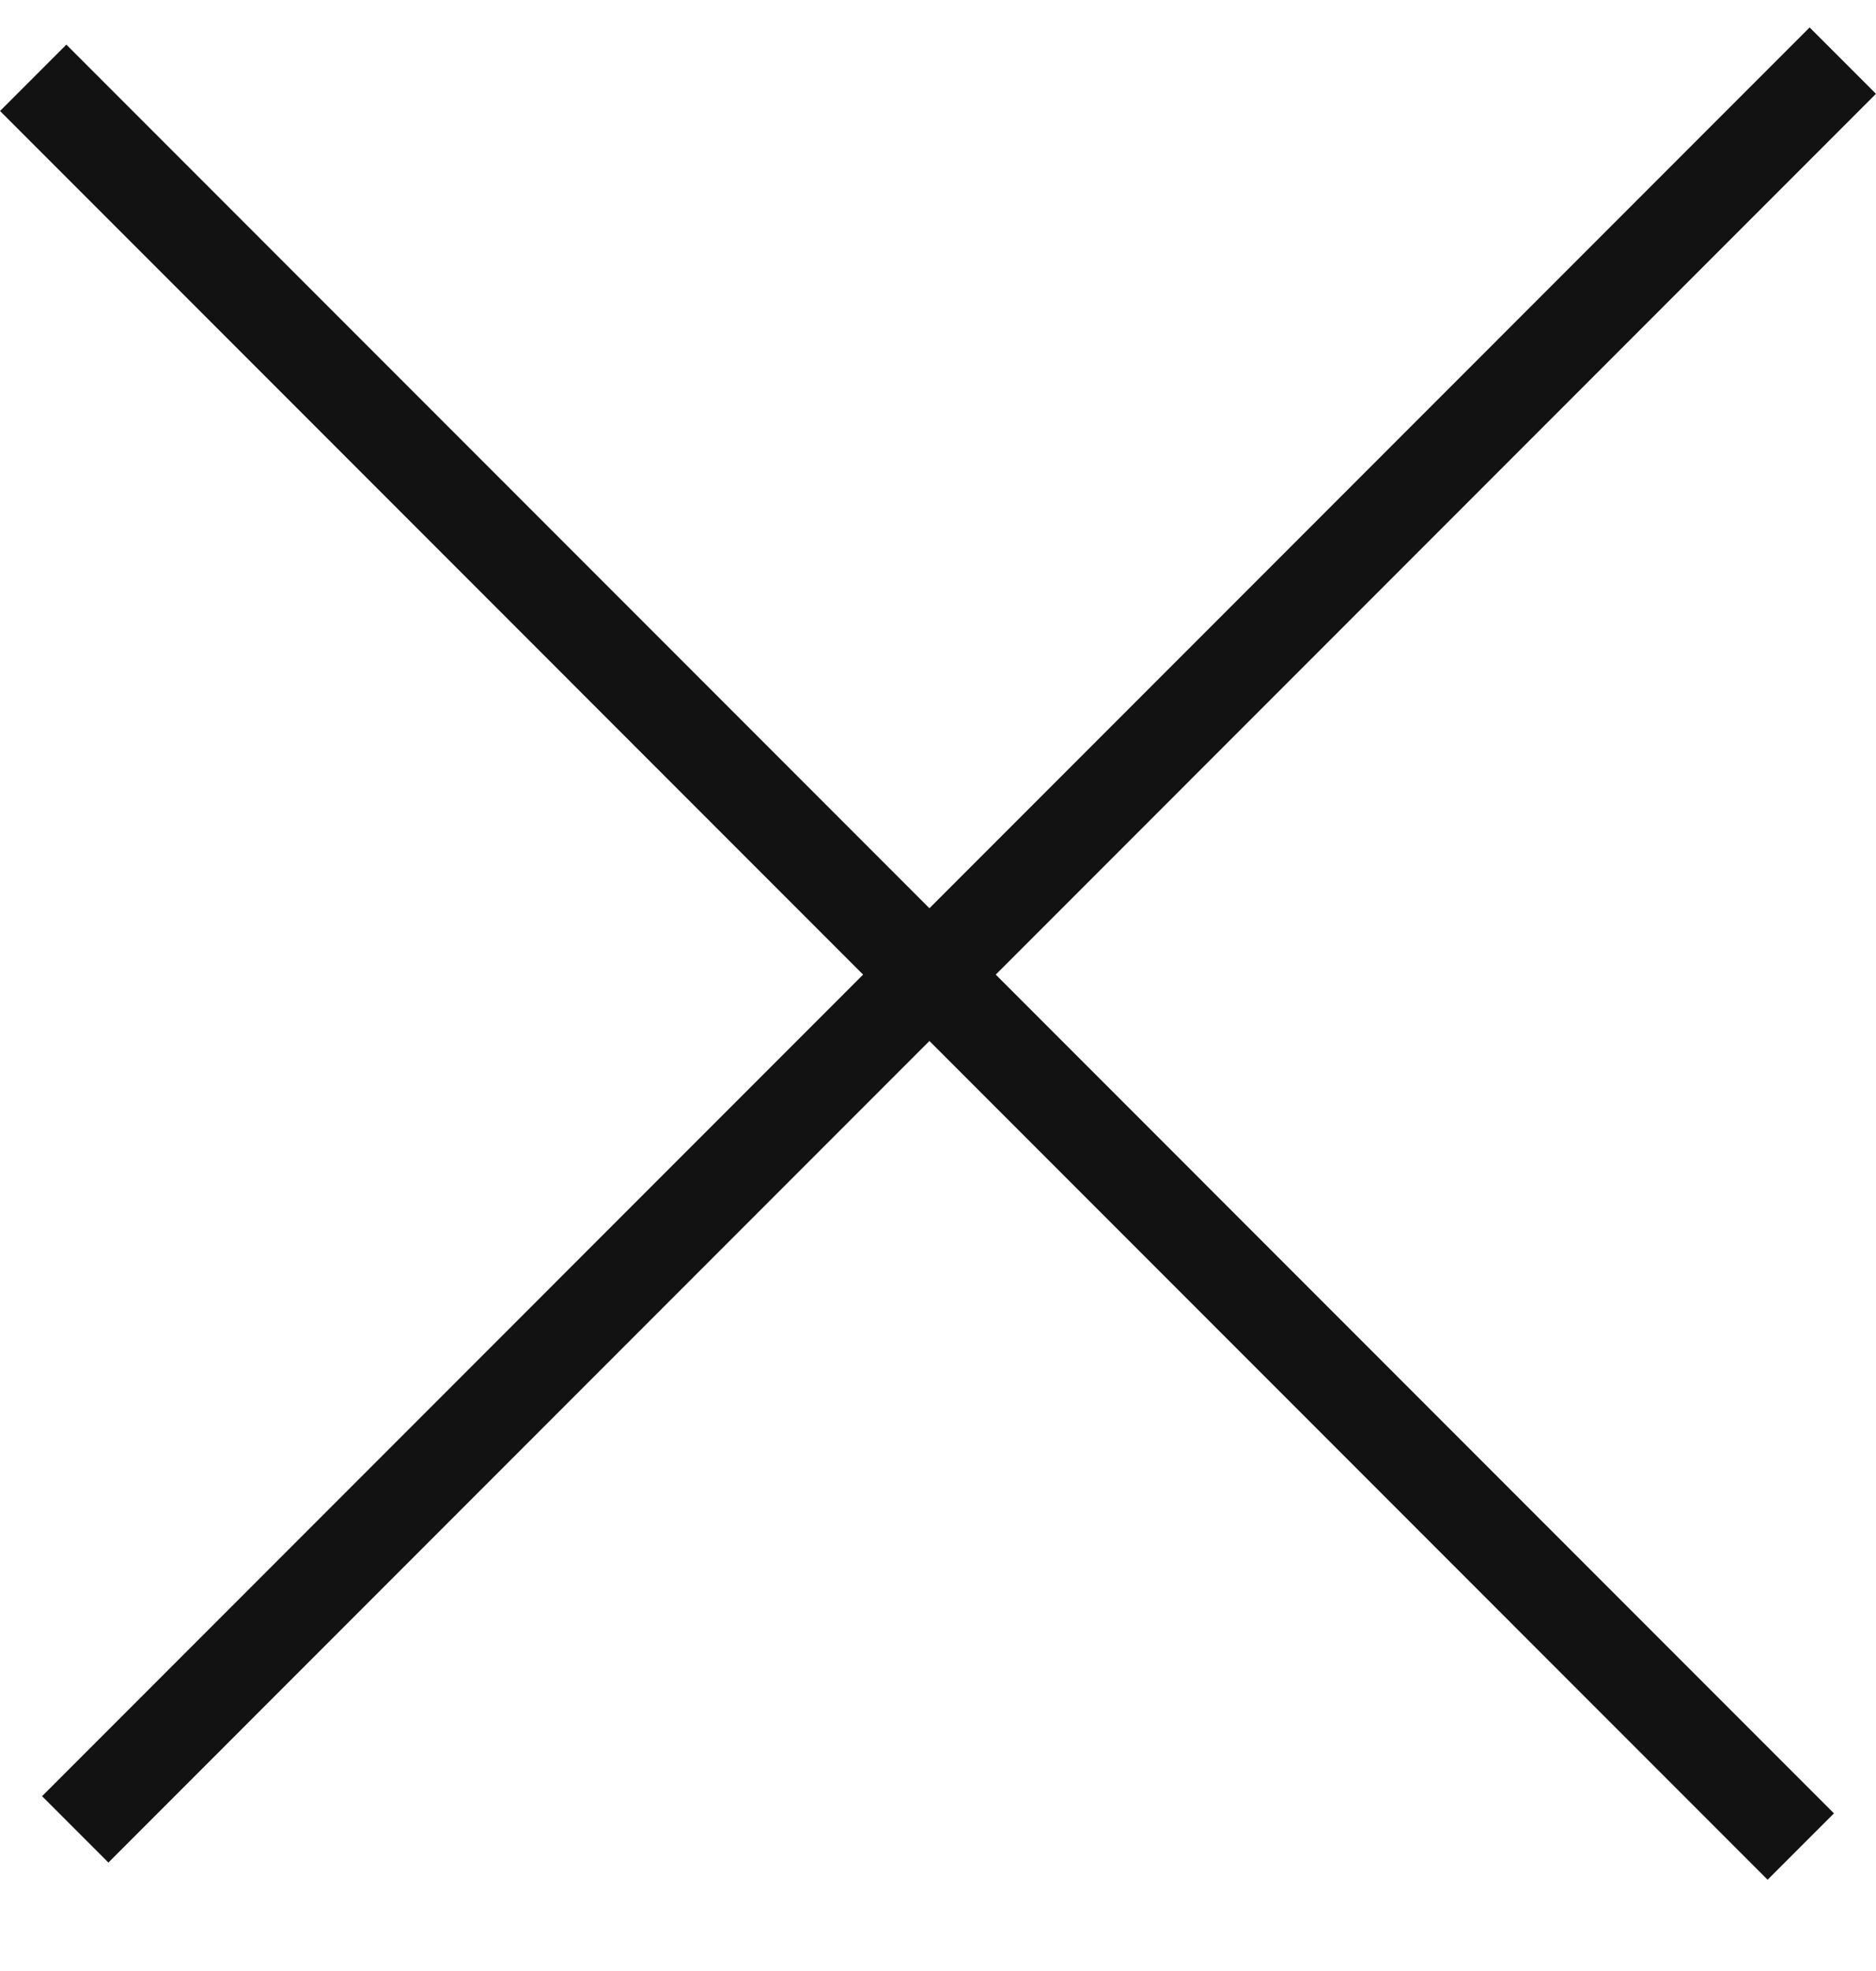 <svg width="20" height="21" viewBox="0 0 20 21" fill="none" xmlns="http://www.w3.org/2000/svg">
<line x1="0.802" y1="19.491" x2="19.646" y2="0.646" stroke="#121212"/>
<line x1="0.354" y1="0.829" x2="19.198" y2="19.674" stroke="#121212"/>
</svg>
